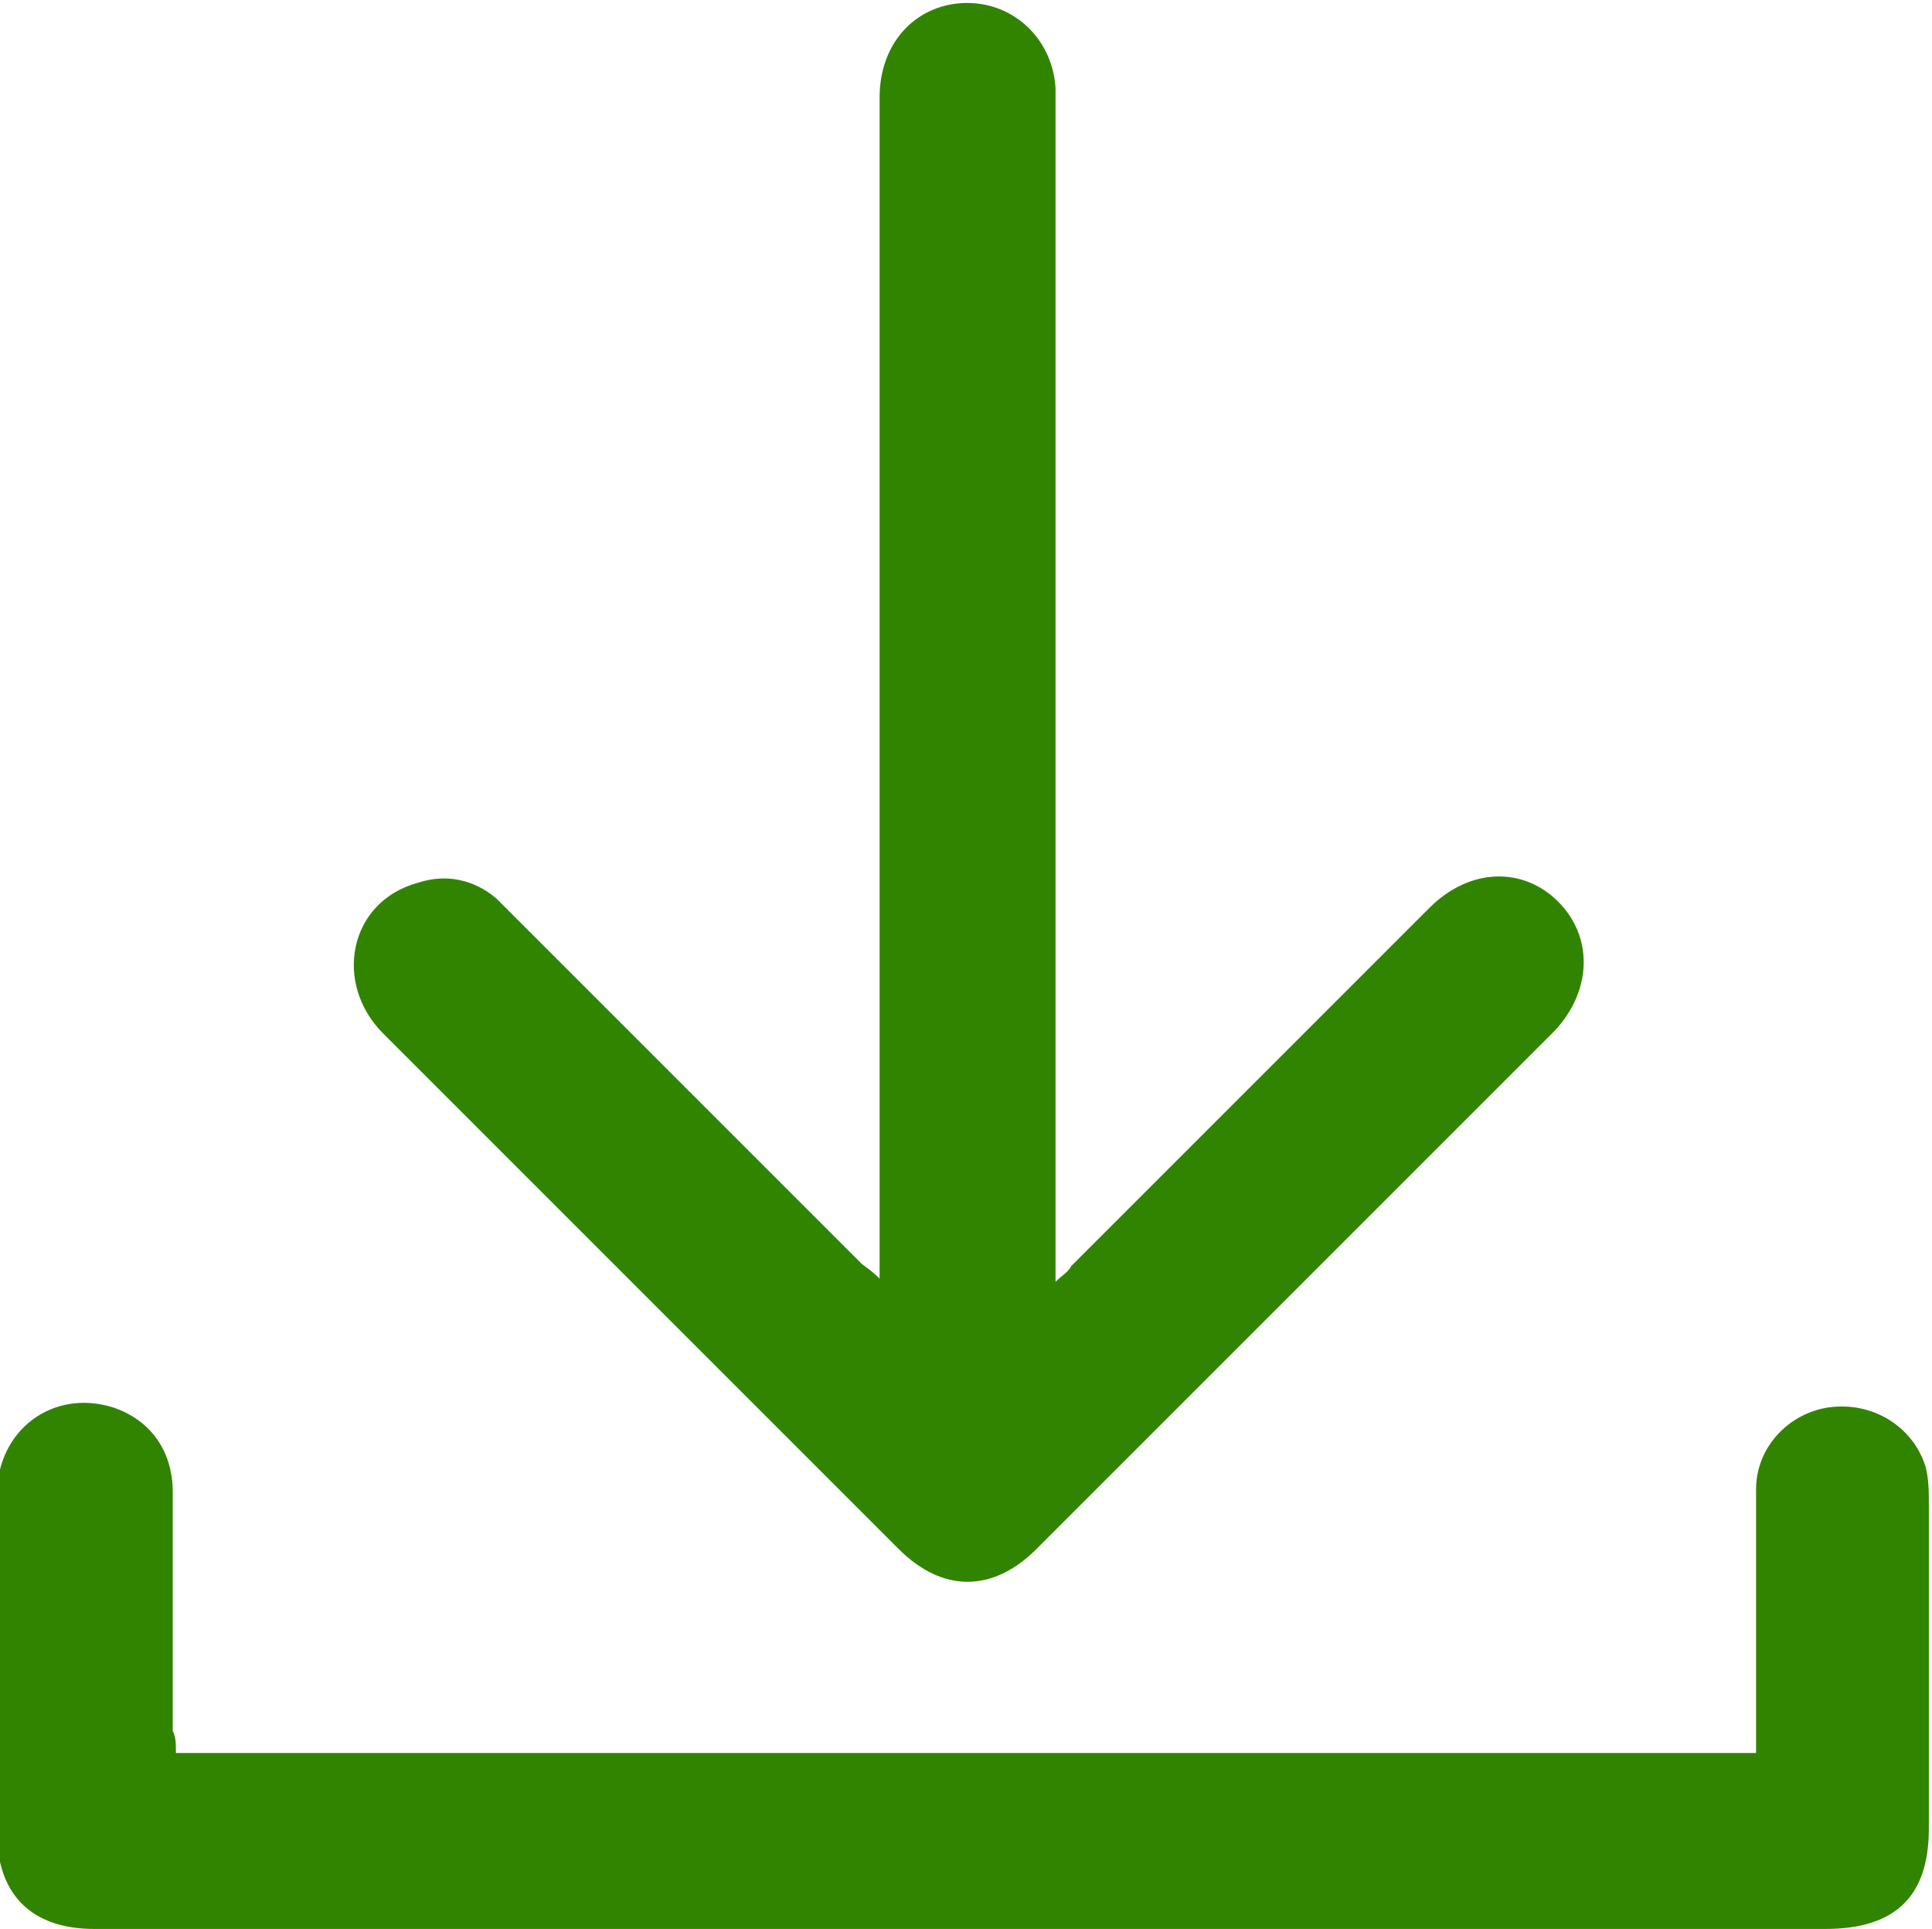 <?xml version="1.0" encoding="utf-8"?>
<!-- Generator: Adobe Illustrator 28.0.0, SVG Export Plug-In . SVG Version: 6.00 Build 0)  -->
<svg version="1.1" id="Capa_1" xmlns="http://www.w3.org/2000/svg" xmlns:xlink="http://www.w3.org/1999/xlink" x="0px" y="0px"
	 viewBox="0 0 61.5 61.4" style="enable-background:new 0 0 61.5 61.4;" xml:space="preserve">
<style type="text/css">
	.st0{fill:#D6EDC8;}
	.st1{fill:#FFFFFF;}
	.st2{fill:#318400;}
	.st3{fill:#3CAF00;}
	.st4{fill:#F9C32B;}
	.st5{fill:#FFDE3B;}
	.st6{fill:#E8EEEF;}
	.st7{fill:#FF5B00;}
	.st8{clip-path:url(#SVGID_00000173866860090532466320000008530888171808502969_);}
	.st9{fill:#FFDE3A;}
	.st10{fill:#F8C32B;}
	.st11{clip-path:url(#SVGID_00000117668245493187294920000016061972171071209404_);}
	.st12{filter:url(#Adobe_OpacityMaskFilter);}
	.st13{mask:url(#SVGID_00000148620072006315490100000012054242909244387509_);}
	.st14{clip-path:url(#SVGID_00000003804570550070603940000011586119586678859947_);}
	.st15{fill:#A4CC00;}
	.st16{clip-path:url(#SVGID_00000065050982845960581230000006456971696142929066_);}
	.st17{filter:url(#Adobe_OpacityMaskFilter_00000158711131672538879130000014205882549066403483_);}
	.st18{mask:url(#SVGID_00000116942690874190187700000009353022460395501987_);}
	.st19{fill:#F9F9F9;}
	.st20{clip-path:url(#SVGID_00000139990434528567556310000009788226045429326980_);}
	.st21{fill:#8AB700;}
	.st22{clip-path:url(#SVGID_00000020399733521644287720000003157486055999592585_);}
	.st23{fill:#1A1A1A;}
	.st24{filter:url(#Adobe_OpacityMaskFilter_00000105413666367604829550000016638515747754900118_);}
	.st25{mask:url(#SVGID_00000000183403802167475960000009210674792926206886_);}
	.st26{clip-path:url(#SVGID_00000091702375688013524670000017865915559684068270_);}
	.st27{clip-path:url(#SVGID_00000067935803004952105120000004493256093796418996_);}
	.st28{fill:none;stroke:#000000;stroke-width:2;stroke-miterlimit:10;}
	.st29{fill:#F2F2F2;}
	.st30{fill-rule:evenodd;clip-rule:evenodd;fill:#055EA8;}
	.st31{fill-rule:evenodd;clip-rule:evenodd;fill:#FFFFFF;}
	.st32{fill-rule:evenodd;clip-rule:evenodd;fill:#E30613;}
	.st33{fill-rule:evenodd;clip-rule:evenodd;fill:#EA1E30;}
	.st34{clip-path:url(#SVGID_00000067936442892870830870000001400001262249393559_);}
	.st35{fill:#DBDBDB;}
	.st36{fill:#04B7A8;}
	.st37{clip-path:url(#SVGID_00000131354092054390419900000001892709042886115230_);}
	.st38{clip-path:url(#SVGID_00000029764033332103089350000001228649983467611046_);}
	.st39{clip-path:url(#SVGID_00000122692865782931517140000000719424627846860417_);}
	.st40{clip-path:url(#SVGID_00000045594734208658583480000003795408207245460641_);}
	.st41{clip-path:url(#SVGID_00000163768225187435246150000006651620396871782058_);}
	.st42{clip-path:url(#SVGID_00000016762012240048023590000001319374612901974659_);}
	.st43{clip-path:url(#SVGID_00000120558155222298471760000004028979807137035711_);}
	.st44{clip-path:url(#SVGID_00000181798224938966936570000010189150572745669806_);}
	.st45{filter:url(#Adobe_OpacityMaskFilter_00000146476005656020809600000007803486127261563811_);}
	.st46{mask:url(#SVGID_00000119808133786734742390000005876986637502365569_);}
	.st47{clip-path:url(#SVGID_00000158004150975544464900000002166532085317878432_);}
	.st48{clip-path:url(#SVGID_00000181086906949445986510000008838957010669439407_);}
	.st49{clip-path:url(#SVGID_00000060709583258728799750000006478024673571228836_);}
	.st50{clip-path:url(#SVGID_00000046314397903185980330000002761061034325821849_);}
	.st51{clip-path:url(#SVGID_00000173138415954896322580000017526689940047120291_);}
	.st52{clip-path:url(#SVGID_00000138538947242128881170000005863010596491285895_);}
	.st53{clip-path:url(#SVGID_00000052105163159408220110000017307592012608916654_);}
	.st54{clip-path:url(#SVGID_00000052818230154902050740000016753272677389945524_);}
	.st55{clip-path:url(#SVGID_00000103227603006321745070000016316560891992710030_);}
	.st56{clip-path:url(#SVGID_00000170989469750370447390000004930425789454995105_);}
	.st57{filter:url(#Adobe_OpacityMaskFilter_00000107560501395774808700000017272423044807223704_);}
	.st58{mask:url(#SVGID_00000053528982247820410150000017985737109197279377_);}
	.st59{clip-path:url(#SVGID_00000002352842116772817950000005512097133487304346_);}
	.st60{filter:url(#Adobe_OpacityMaskFilter_00000004513573512970963390000003919836597643455620_);}
	.st61{mask:url(#SVGID_00000143601574892450722970000011349521297074262687_);}
	.st62{clip-path:url(#SVGID_00000056412331627940964670000008777193645767680146_);}
	.st63{clip-path:url(#SVGID_00000070815911652976398030000008486722608998919574_);}
	.st64{clip-path:url(#SVGID_00000128473890031123417990000008476138154309518985_);}
	.st65{clip-path:url(#SVGID_00000140014678712673977620000012809369548190238903_);}
	.st66{clip-path:url(#SVGID_00000032645036263987493200000002107511187581081500_);}
	.st67{clip-path:url(#SVGID_00000162312206273027340740000018110990831019621293_);}
	.st68{clip-path:url(#SVGID_00000056408244958302239910000007560711173493095553_);}
	.st69{clip-path:url(#SVGID_00000183227118290562015420000008873791046142759063_);}
	.st70{clip-path:url(#SVGID_00000089553362935870326940000012540807525090026942_);}
	.st71{clip-path:url(#SVGID_00000073695958292463028730000000537371347483462073_);}
	.st72{clip-path:url(#SVGID_00000160899171658260502930000007513197546777015454_);}
	.st73{filter:url(#Adobe_OpacityMaskFilter_00000150060942470867224970000000450315683644575118_);}
	.st74{mask:url(#SVGID_00000018200480198102859230000013813913432189201056_);}
	.st75{clip-path:url(#SVGID_00000072971974491992465800000006617931998352621200_);}
	.st76{clip-path:url(#SVGID_00000098916438350822821370000006951816864570632328_);}
	.st77{clip-path:url(#SVGID_00000075142150209284954770000001914723974739065772_);}
	.st78{clip-path:url(#SVGID_00000016791937015987423210000015347654796722611100_);}
	.st79{clip-path:url(#SVGID_00000039846789976869860220000005731438111287507369_);}
</style>
<g>
	<g>
		<path class="st2" d="M28,40.7c0-0.4,0-0.7,0-0.9c0-12.2,0-24.5,0-36.7c0-1.7,1.1-2.9,2.6-3c1.6-0.1,2.9,1.1,3,2.7
			c0,0.3,0,0.5,0,0.8c0,12.1,0,24.2,0,36.3c0,0.3,0,0.5,0,0.9c0.2-0.2,0.4-0.3,0.5-0.5c3.8-3.8,7.6-7.6,11.4-11.4
			c1.3-1.3,3-1.3,4.1-0.2c1.1,1.1,1.1,2.8-0.1,4.1c-5.5,5.5-11,11-16.5,16.5c-1.4,1.4-3,1.4-4.4,0c-5.5-5.5-10.9-10.9-16.4-16.4
			c-1.6-1.6-1.1-4.2,1.1-4.8c0.9-0.3,1.8-0.1,2.5,0.5c0.2,0.2,0.4,0.4,0.6,0.6c3.7,3.7,7.3,7.3,11,11C27.5,40.3,27.7,40.4,28,40.7z"
			/>
		<path class="st2" d="M5.6,55.8c16.8,0,33.5,0,50.3,0c0-0.3,0-0.5,0-0.7c0-2.6,0-5.1,0-7.7c0-1.3,1-2.4,2.3-2.6
			c1.4-0.2,2.7,0.6,3.1,1.9c0.1,0.4,0.1,0.8,0.1,1.2c0,3.4,0,6.9,0,10.3c0,2.2-1.1,3.2-3.3,3.2c-16.7,0-33.5,0-50.2,0
			c-1.6,0-3.3,0-4.9,0c-2,0-3.1-1.1-3.1-3.1c0-3.6,0-7.1,0-10.7c0-2.1,1.8-3.4,3.7-2.8c1.2,0.4,1.9,1.4,1.9,2.7c0,2.5,0,5,0,7.6
			C5.6,55.3,5.6,55.5,5.6,55.8z"/>
	</g>
</g>
</svg>
